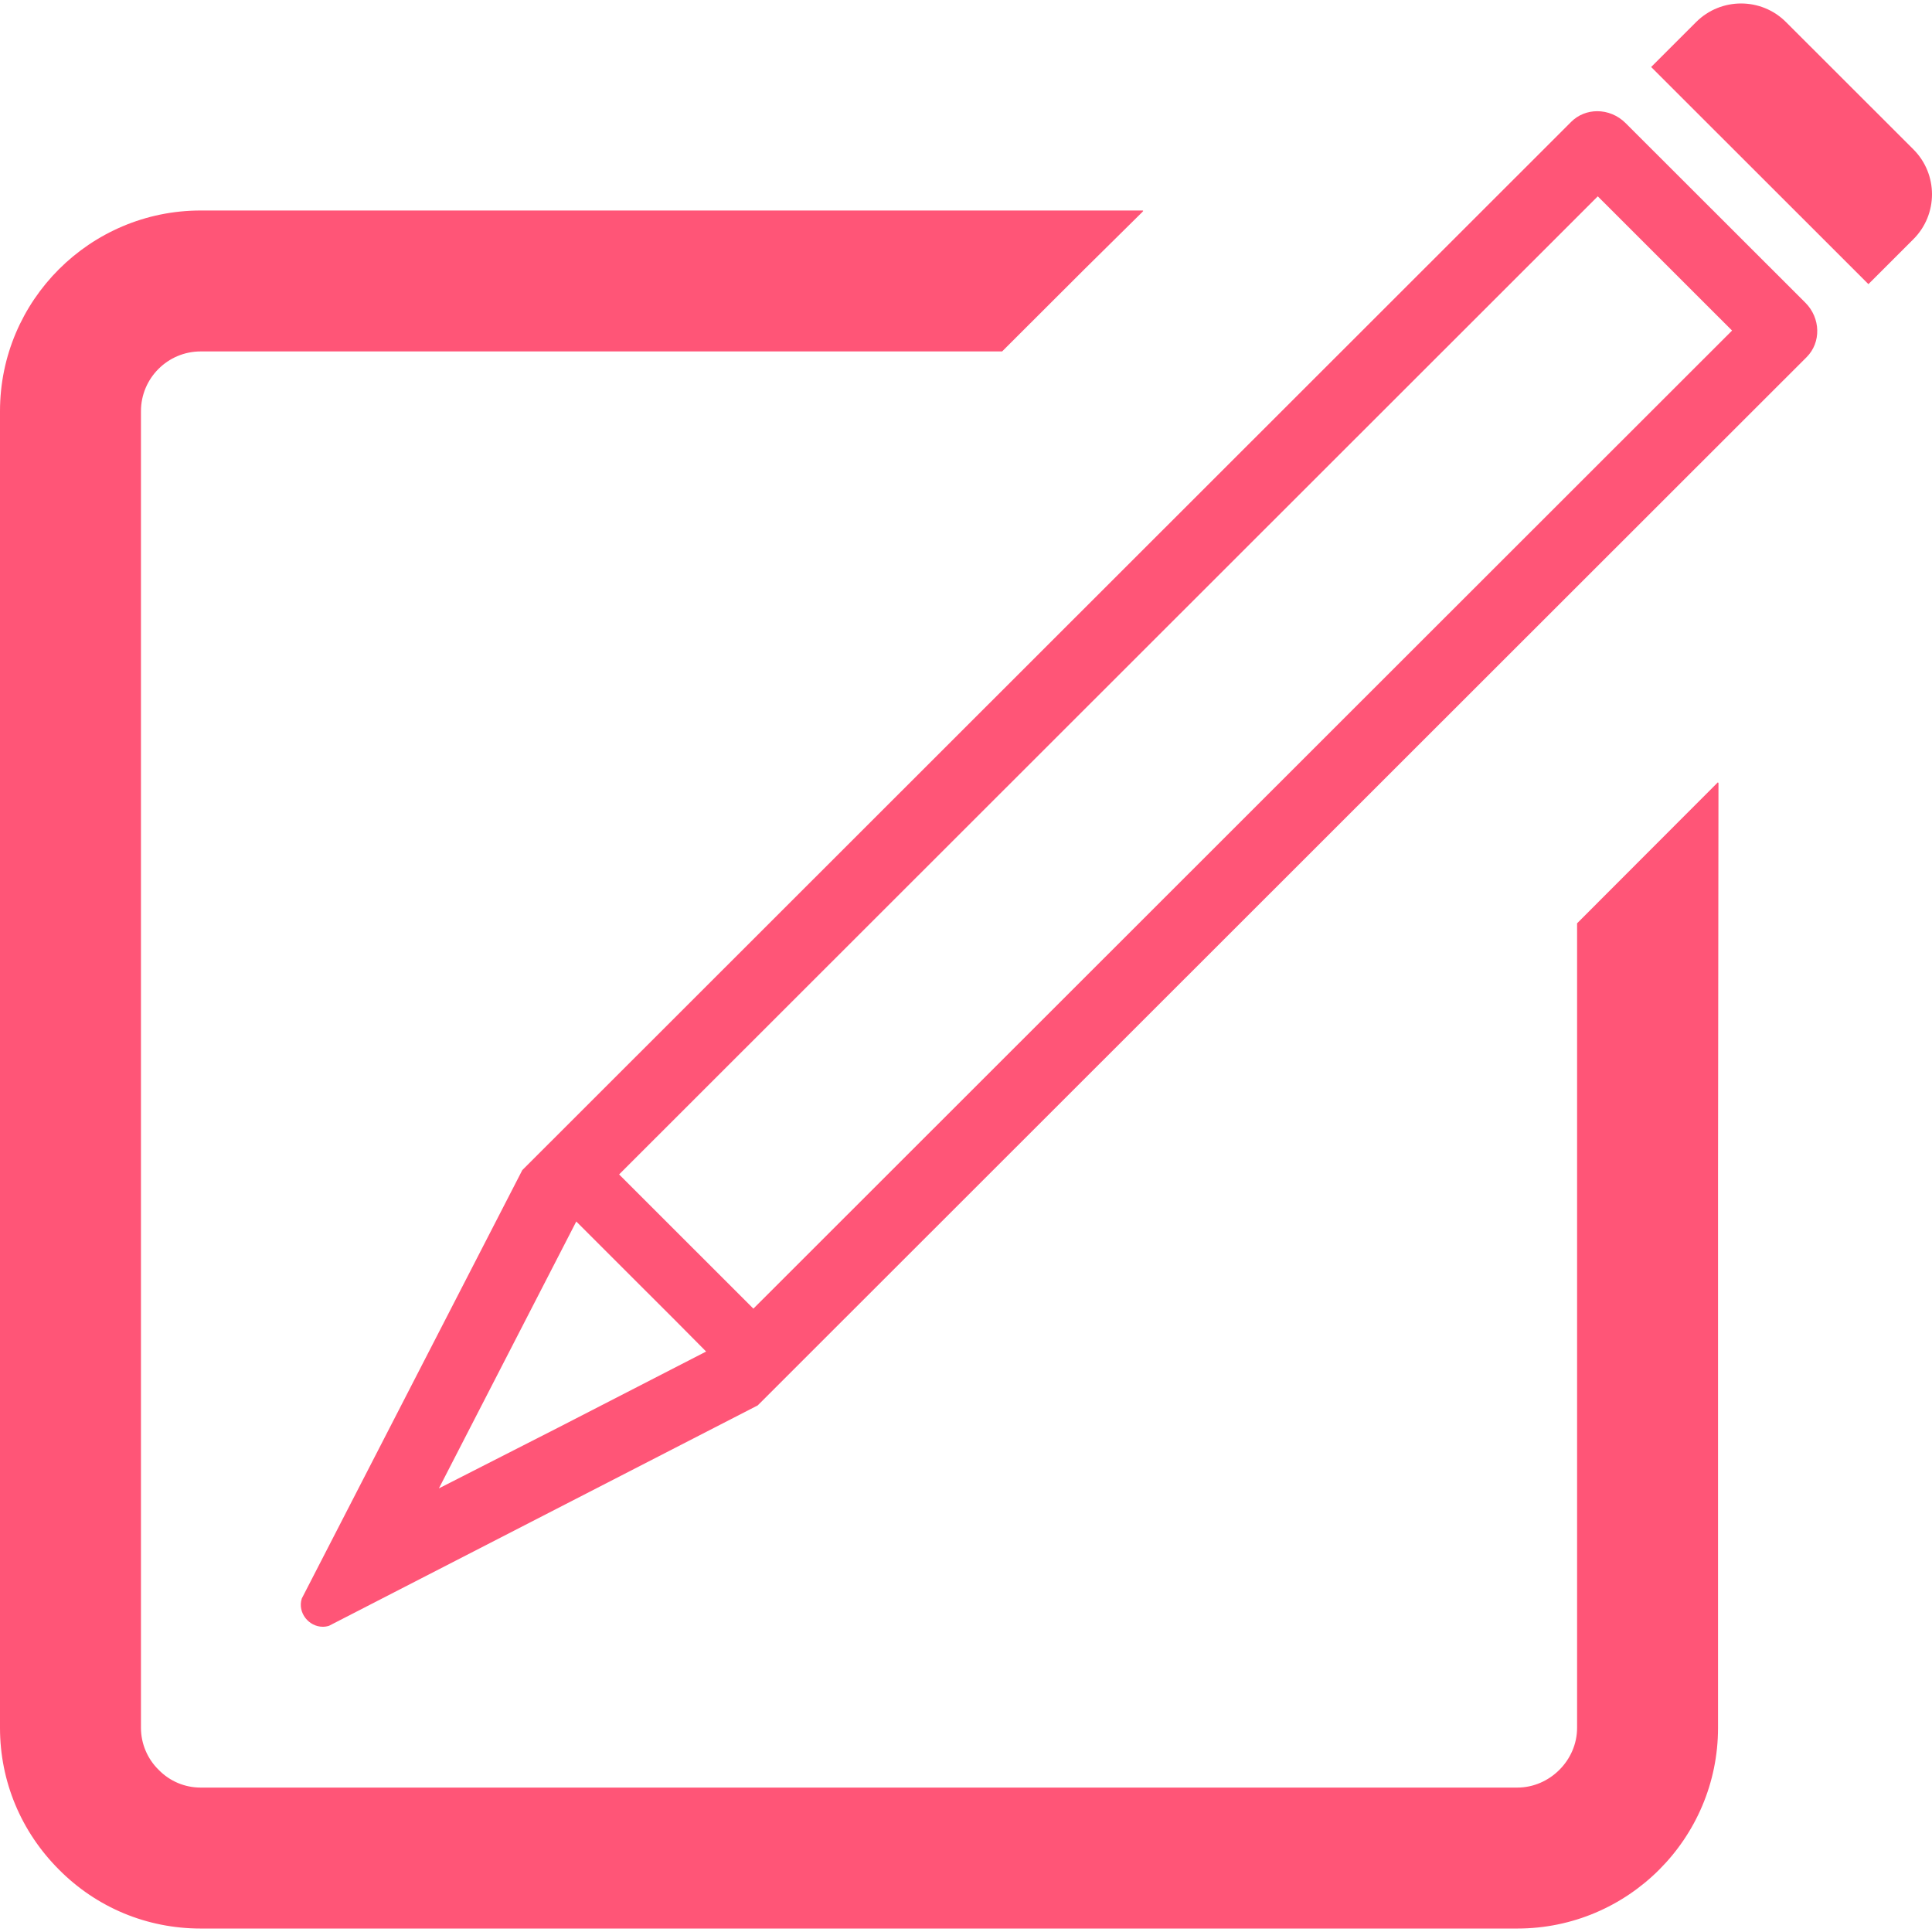 <?xml version="1.0" encoding="UTF-8"?> <svg xmlns="http://www.w3.org/2000/svg" xmlns:xlink="http://www.w3.org/1999/xlink" version="1.1" id="_x31_0" x="0px" y="0px" viewBox="0 0 512 512" style="width: 512px; height: 512px; opacity: 1;" xml:space="preserve"> <style type="text/css"> .st0{fill:#374149;} </style> <g> <path class="st0" d="M455.295,207.516v-0.23l-37.351,37.402v213.214c0,8.582-7.25,15.824-15.828,15.824H53.176 c-4.203,0-8.165-1.68-11.082-4.656c-2.996-2.902-4.738-6.954-4.738-11.168V108.961c0-8.726,7.098-15.828,15.821-15.828H265.57 l21.816-21.781l15.59-15.406h-0.161l0.161-0.16h-249.8C23.855,55.786,0,79.641,0,108.961v348.941 c0,14.152,5.547,27.488,15.656,37.594c9.985,10.046,23.309,15.586,37.52,15.586h348.94c29.328,0,53.179-23.859,53.179-53.179 V311.18l0.118-103.781L455.295,207.516z" style="fill: rgb(255, 85, 119);"></path> <path class="st0" d="M430.811,32.633c-2.094-2.102-4.84-3.164-7.527-3.164c-2.531,0.004-5.019,0.938-6.902,2.821L138.414,310.094 L79.973,423.632c-1.18,3.774,1.894,7.477,5.566,7.477c0.538,0,1.098-0.082,1.656-0.258L200.8,372.449L478.772,94.645 c3.89-3.89,3.738-10.352-0.336-14.43L430.811,32.633z M116.312,394.437l36.406-70.726l26.382,26.367l8.031,8.094l-39.25,20.18 L116.312,394.437z M199.656,346.804l-35.586-35.566L423.429,52.032l35.586,35.57l-257.89,257.734L199.656,346.804z" style="fill: rgb(255, 85, 119);"></path> <path class="st0" d="M507.065,39.579l-33.758-33.73c-3.285-3.289-7.594-4.93-11.906-4.93c-4.312,0-8.625,1.645-11.914,4.926 l-11.801,11.793v0.004l0,0l-0.118,0.11l57.582,57.546l11.914-11.902C513.647,56.817,513.643,46.153,507.065,39.579z" style="fill: rgb(255, 85, 119);"></path> </g> </svg> 
